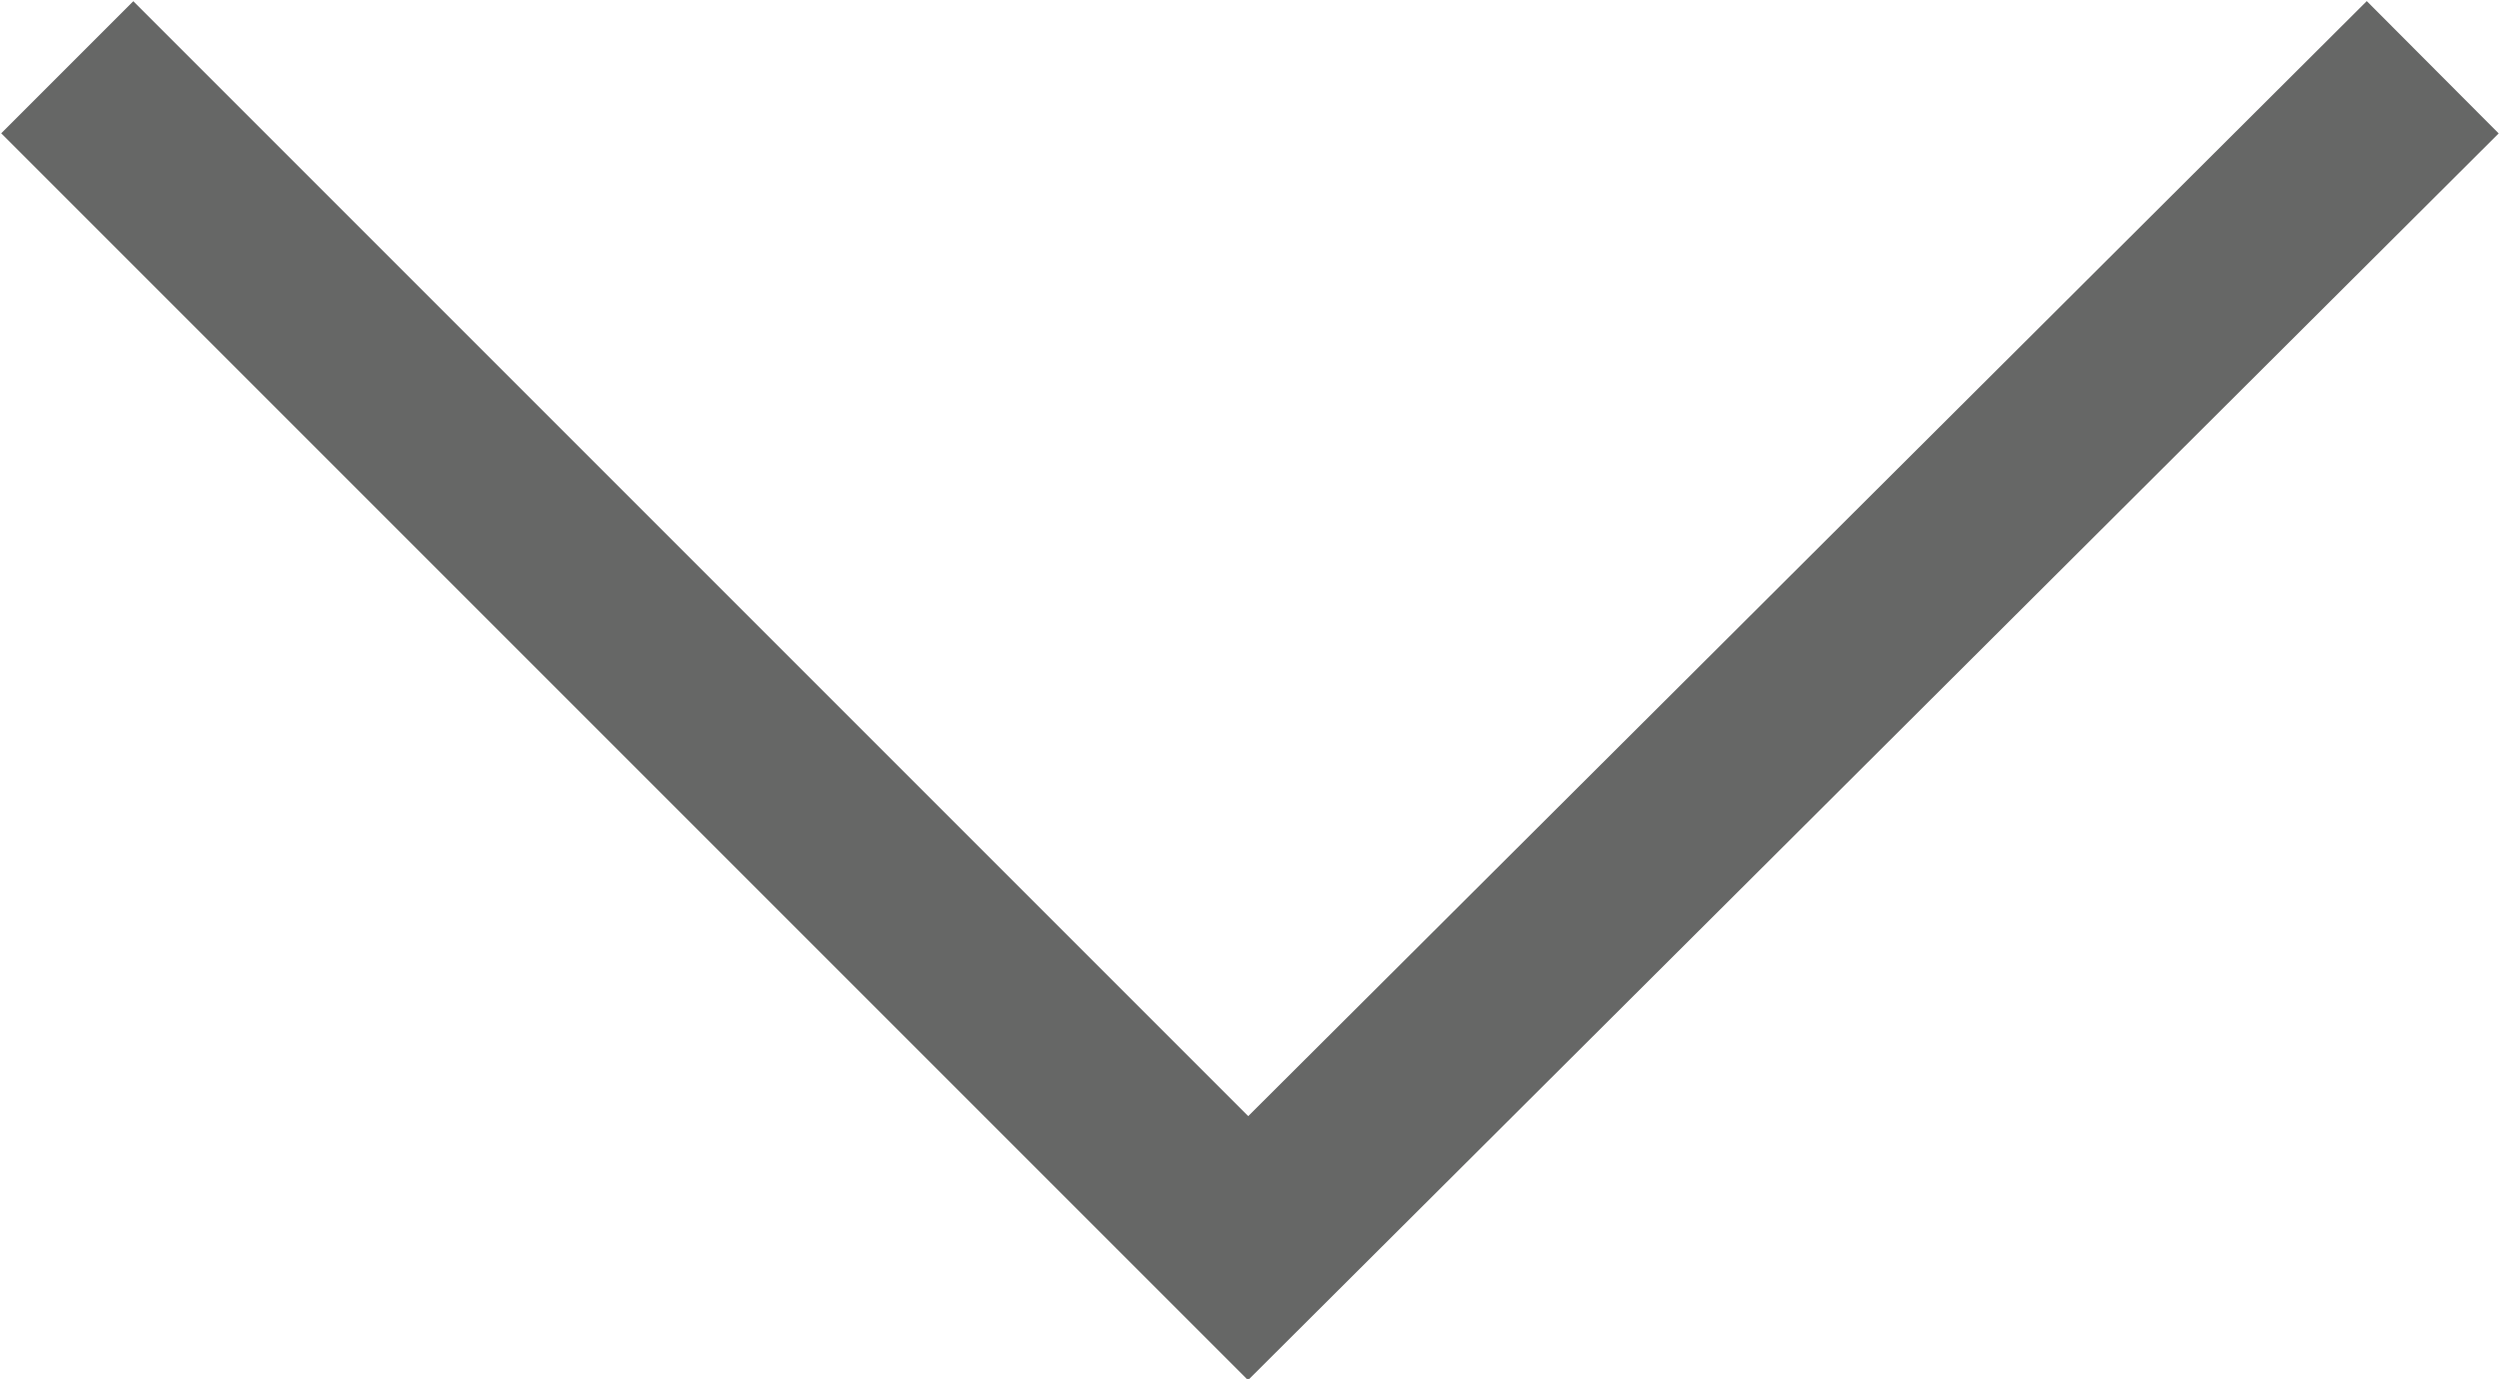<svg version="1.1" xmlns="http://www.w3.org/2000/svg" xmlns:xlink="http://www.w3.org/1999/xlink" x="0px" y="0px"
	 viewBox="0 0 66.9 36.9" style="enable-background:new 0 0 66.9 36.9;" xml:space="preserve">
<style type="text/css">
	.st0-arrow{fill:none;stroke:#666766;stroke-width:5;stroke-miterlimit:10;}
</style>
<g>
	<g>
		<polyline class="st0-arrow" points="65.1,1.8 33.4,33.4 1.8,1.8 		"/>
	</g>
</g>
</svg>
